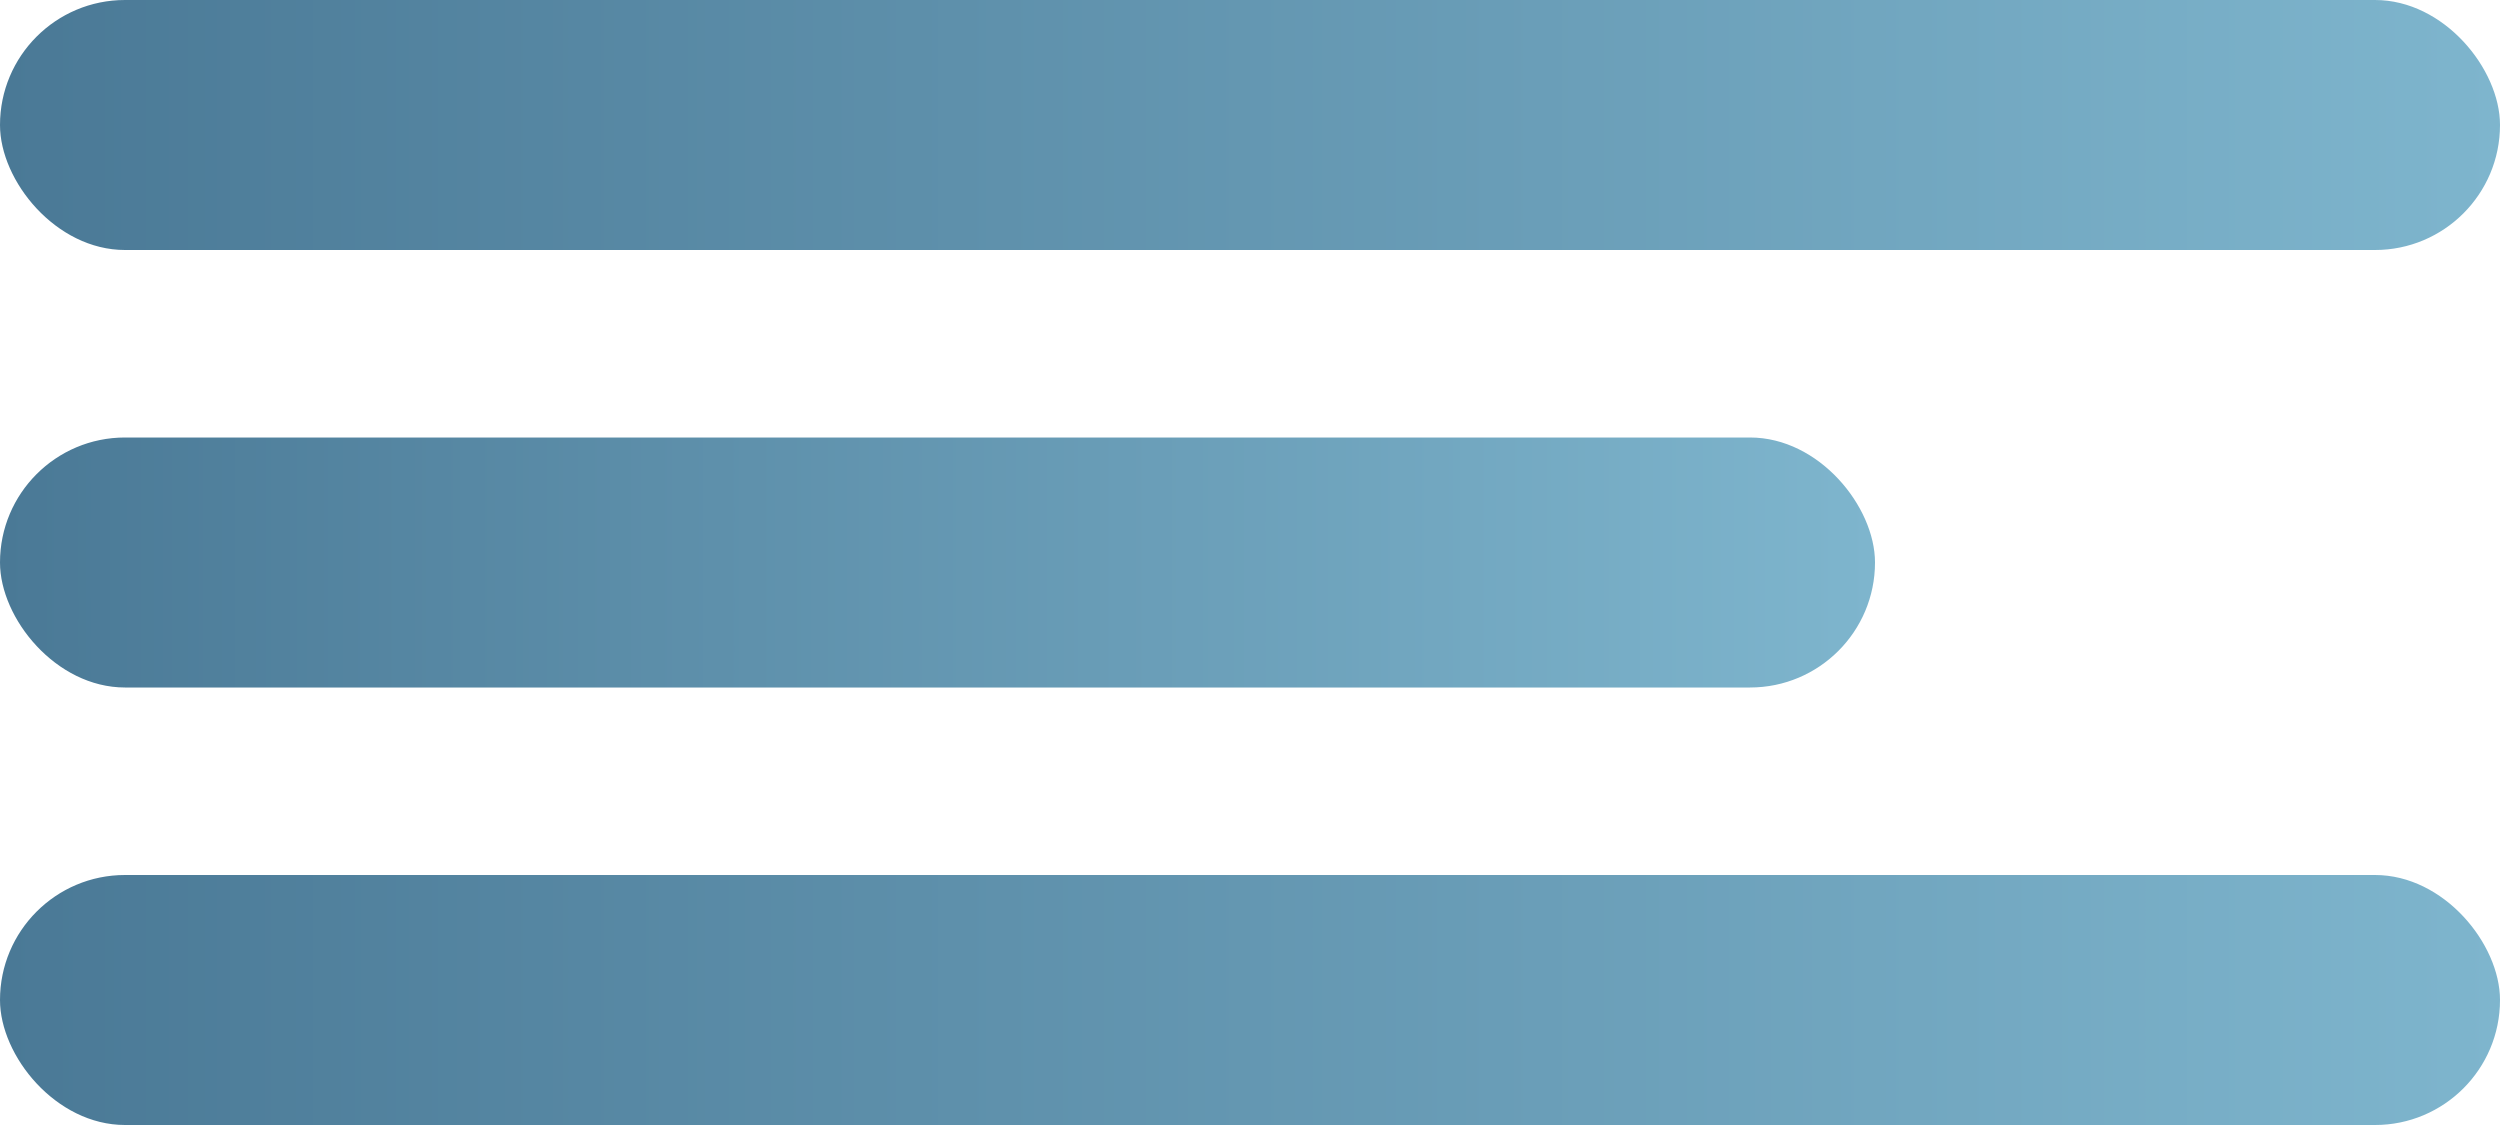<?xml version="1.0" encoding="UTF-8"?> <svg xmlns="http://www.w3.org/2000/svg" width="40" height="18" viewBox="0 0 40 18" fill="none"><rect width="40" height="4" rx="2" fill="url(#paint0_linear_316_143)"></rect><rect y="7" width="30" height="4" rx="2" fill="url(#paint1_linear_316_143)"></rect><rect y="14" width="40" height="4" rx="2" fill="url(#paint2_linear_316_143)"></rect><defs><linearGradient id="paint0_linear_316_143" x1="0" y1="2" x2="40" y2="2" gradientUnits="userSpaceOnUse"><stop stop-color="#4A7996"></stop><stop offset="1" stop-color="#7EB5CD"></stop></linearGradient><linearGradient id="paint1_linear_316_143" x1="0" y1="9" x2="30" y2="9" gradientUnits="userSpaceOnUse"><stop stop-color="#4A7996"></stop><stop offset="1" stop-color="#7EB5CD"></stop></linearGradient><linearGradient id="paint2_linear_316_143" x1="0" y1="16" x2="40" y2="16" gradientUnits="userSpaceOnUse"><stop stop-color="#4A7996"></stop><stop offset="1" stop-color="#7EB5CD"></stop></linearGradient></defs></svg> 